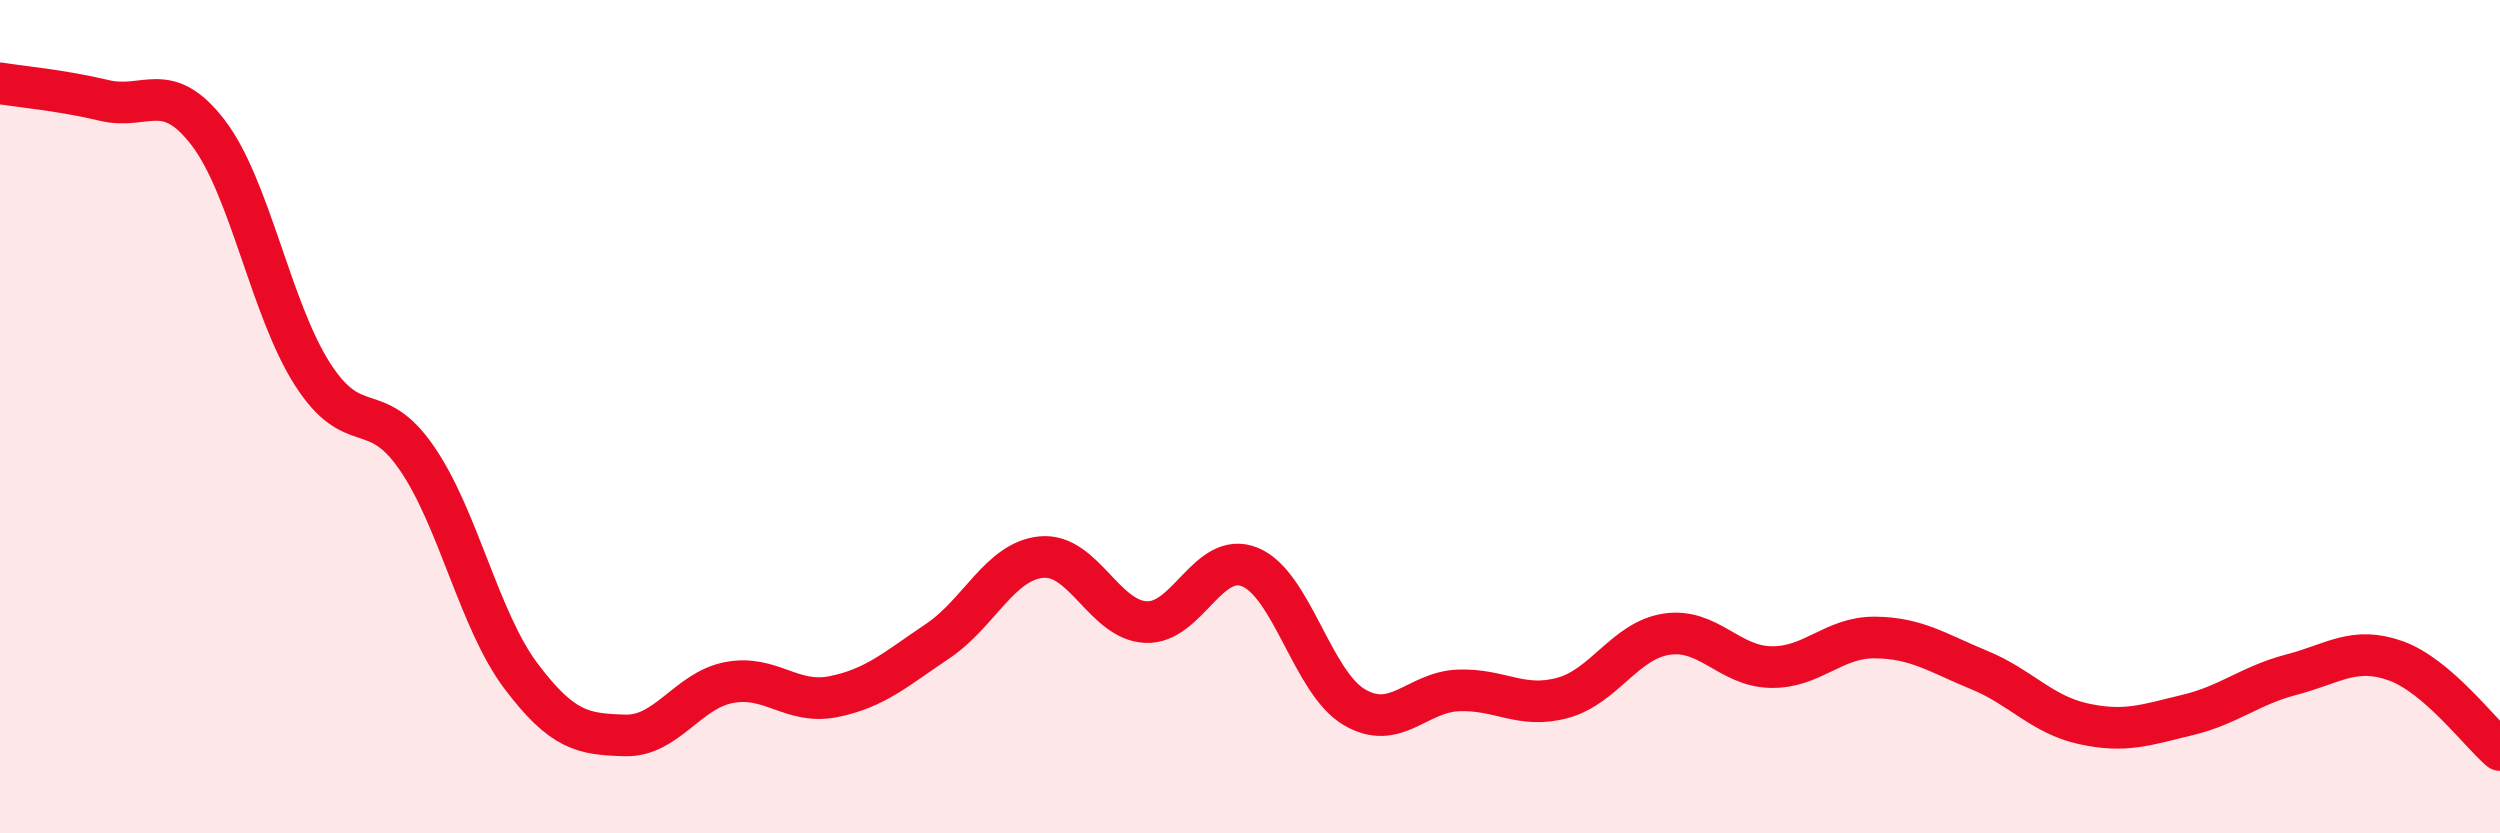 
    <svg width="60" height="20" viewBox="0 0 60 20" xmlns="http://www.w3.org/2000/svg">
      <path
        d="M 0,2 C 0.5,2.08 1.5,2.17 2.5,2.41 C 3.5,2.65 4,1.88 5,3.19 C 6,4.5 6.5,7.42 7.5,8.98 C 8.5,10.54 9,9.54 10,10.99 C 11,12.44 11.5,14.89 12.5,16.22 C 13.5,17.55 14,17.62 15,17.65 C 16,17.68 16.5,16.57 17.5,16.38 C 18.5,16.19 19,16.92 20,16.72 C 21,16.52 21.5,16.06 22.5,15.39 C 23.5,14.72 24,13.46 25,13.37 C 26,13.28 26.5,14.88 27.5,14.93 C 28.5,14.98 29,13.2 30,13.61 C 31,14.02 31.5,16.38 32.5,16.97 C 33.5,17.56 34,16.61 35,16.57 C 36,16.53 36.5,17.02 37.5,16.75 C 38.5,16.48 39,15.37 40,15.22 C 41,15.07 41.5,15.99 42.5,16.01 C 43.5,16.03 44,15.29 45,15.3 C 46,15.31 46.5,15.67 47.5,16.08 C 48.5,16.49 49,17.15 50,17.37 C 51,17.59 51.5,17.4 52.5,17.16 C 53.5,16.92 54,16.45 55,16.19 C 56,15.93 56.5,15.5 57.5,15.86 C 58.5,16.22 59.5,17.57 60,18L60 20L0 20Z"
        fill="#EB0A25"
        opacity="0.1"
        stroke-linecap="round"
        stroke-linejoin="round"
      />
      <path
        d="M 0,2 C 0.5,2.08 1.5,2.17 2.5,2.41 C 3.5,2.65 4,1.88 5,3.19 C 6,4.5 6.5,7.42 7.5,8.98 C 8.5,10.54 9,9.54 10,10.99 C 11,12.44 11.5,14.89 12.5,16.22 C 13.5,17.55 14,17.62 15,17.65 C 16,17.68 16.5,16.57 17.5,16.38 C 18.5,16.19 19,16.92 20,16.72 C 21,16.52 21.5,16.06 22.5,15.39 C 23.5,14.72 24,13.46 25,13.37 C 26,13.28 26.5,14.88 27.5,14.93 C 28.5,14.98 29,13.2 30,13.61 C 31,14.02 31.5,16.38 32.5,16.97 C 33.5,17.56 34,16.61 35,16.57 C 36,16.53 36.5,17.02 37.5,16.75 C 38.5,16.48 39,15.37 40,15.22 C 41,15.07 41.5,15.99 42.5,16.01 C 43.5,16.03 44,15.29 45,15.3 C 46,15.31 46.5,15.67 47.5,16.08 C 48.5,16.49 49,17.15 50,17.37 C 51,17.59 51.5,17.4 52.5,17.16 C 53.5,16.92 54,16.45 55,16.19 C 56,15.93 56.5,15.5 57.5,15.86 C 58.5,16.22 59.5,17.57 60,18"
        stroke="#EB0A25"
        stroke-width="1"
        fill="none"
        stroke-linecap="round"
        stroke-linejoin="round"
      />
    </svg>
  